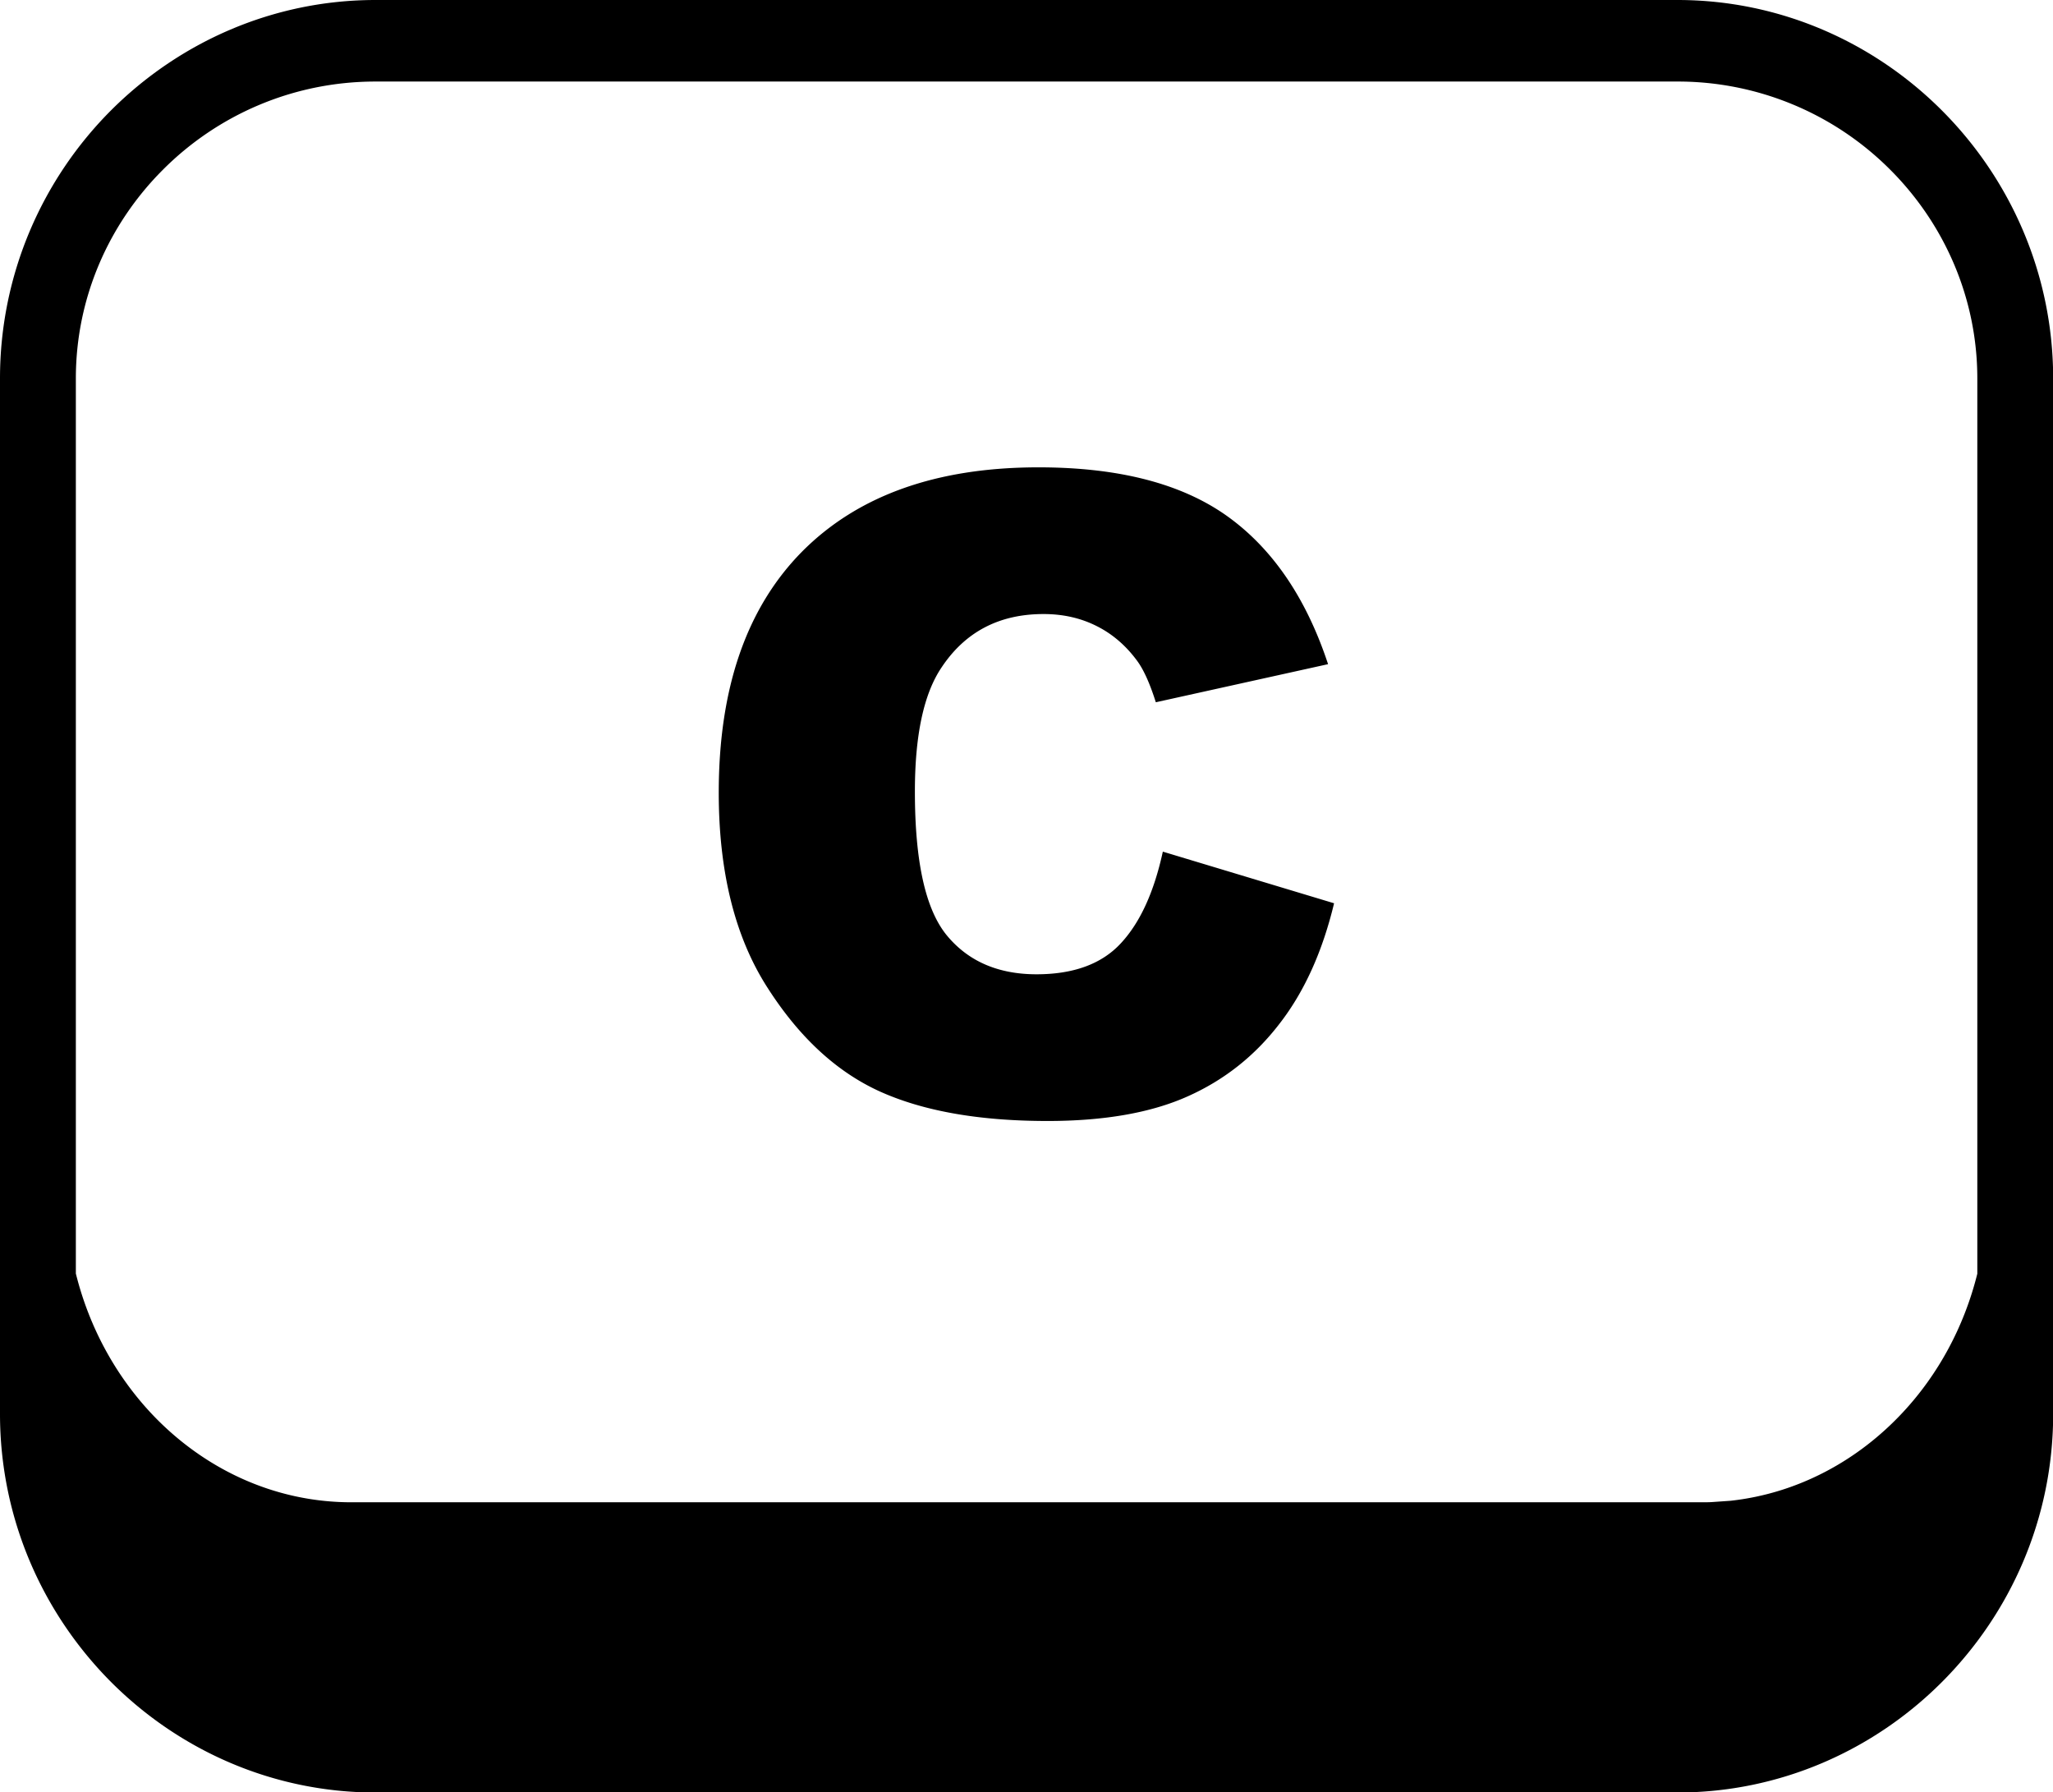 <svg xmlns="http://www.w3.org/2000/svg" viewBox="0 0 122.88 107.27"><path d="M22.48 0h77.92c6.15 0 11.75 2.53 15.82 6.6 4.11 4.11 6.67 9.8 6.67 16.06v61.96c0 6.26-2.55 11.94-6.67 16.06-4.07 4.07-9.67 6.6-15.82 6.6H22.48c-6.15 0-11.75-2.53-15.82-6.6C2.55 96.56 0 90.88 0 84.62V22.65C0 16.39 2.55 10.7 6.66 6.59 10.73 2.53 16.33 0 22.48 0zM69.6 50.97l10.25 3.09c-.69 2.87-1.77 5.28-3.26 7.2-1.48 1.93-3.31 3.38-5.51 4.36-2.19.98-4.99 1.47-8.38 1.47-4.12 0-7.48-.6-10.09-1.79-2.61-1.2-4.85-3.3-6.75-6.31-1.89-3-2.84-6.86-2.84-11.55 0-6.25 1.66-11.06 4.99-14.43 3.34-3.36 8.05-5.04 14.15-5.04 4.77 0 8.52.96 11.25 2.89 2.72 1.93 4.76 4.89 6.08 8.89l-10.31 2.28c-.36-1.14-.74-1.98-1.14-2.51-.66-.89-1.46-1.58-2.4-2.05-.95-.48-2.01-.72-3.18-.72-2.66 0-4.69 1.07-6.1 3.19-1.07 1.58-1.6 4.06-1.6 7.43 0 4.19.63 7.05 1.91 8.61 1.28 1.55 3.07 2.33 5.37 2.33 2.24 0 3.93-.63 5.07-1.88 1.15-1.25 1.97-3.07 2.49-5.46zM4.54 76.22c.79 3.18 2.34 6.02 4.44 8.29 3.09 3.33 7.35 5.4 12.05 5.4h80.83c.19 0 .38 0 .57-.01l1.15-.08c4.01-.44 7.62-2.39 10.33-5.31 2.1-2.26 3.65-5.1 4.44-8.28V22.65c0-4.85-2-9.28-5.21-12.49a17.95 17.95 0 00-12.73-5.28H22.48c-4.97 0-9.48 2.02-12.73 5.28-3.22 3.22-5.21 7.64-5.21 12.49v53.57z"/></svg>